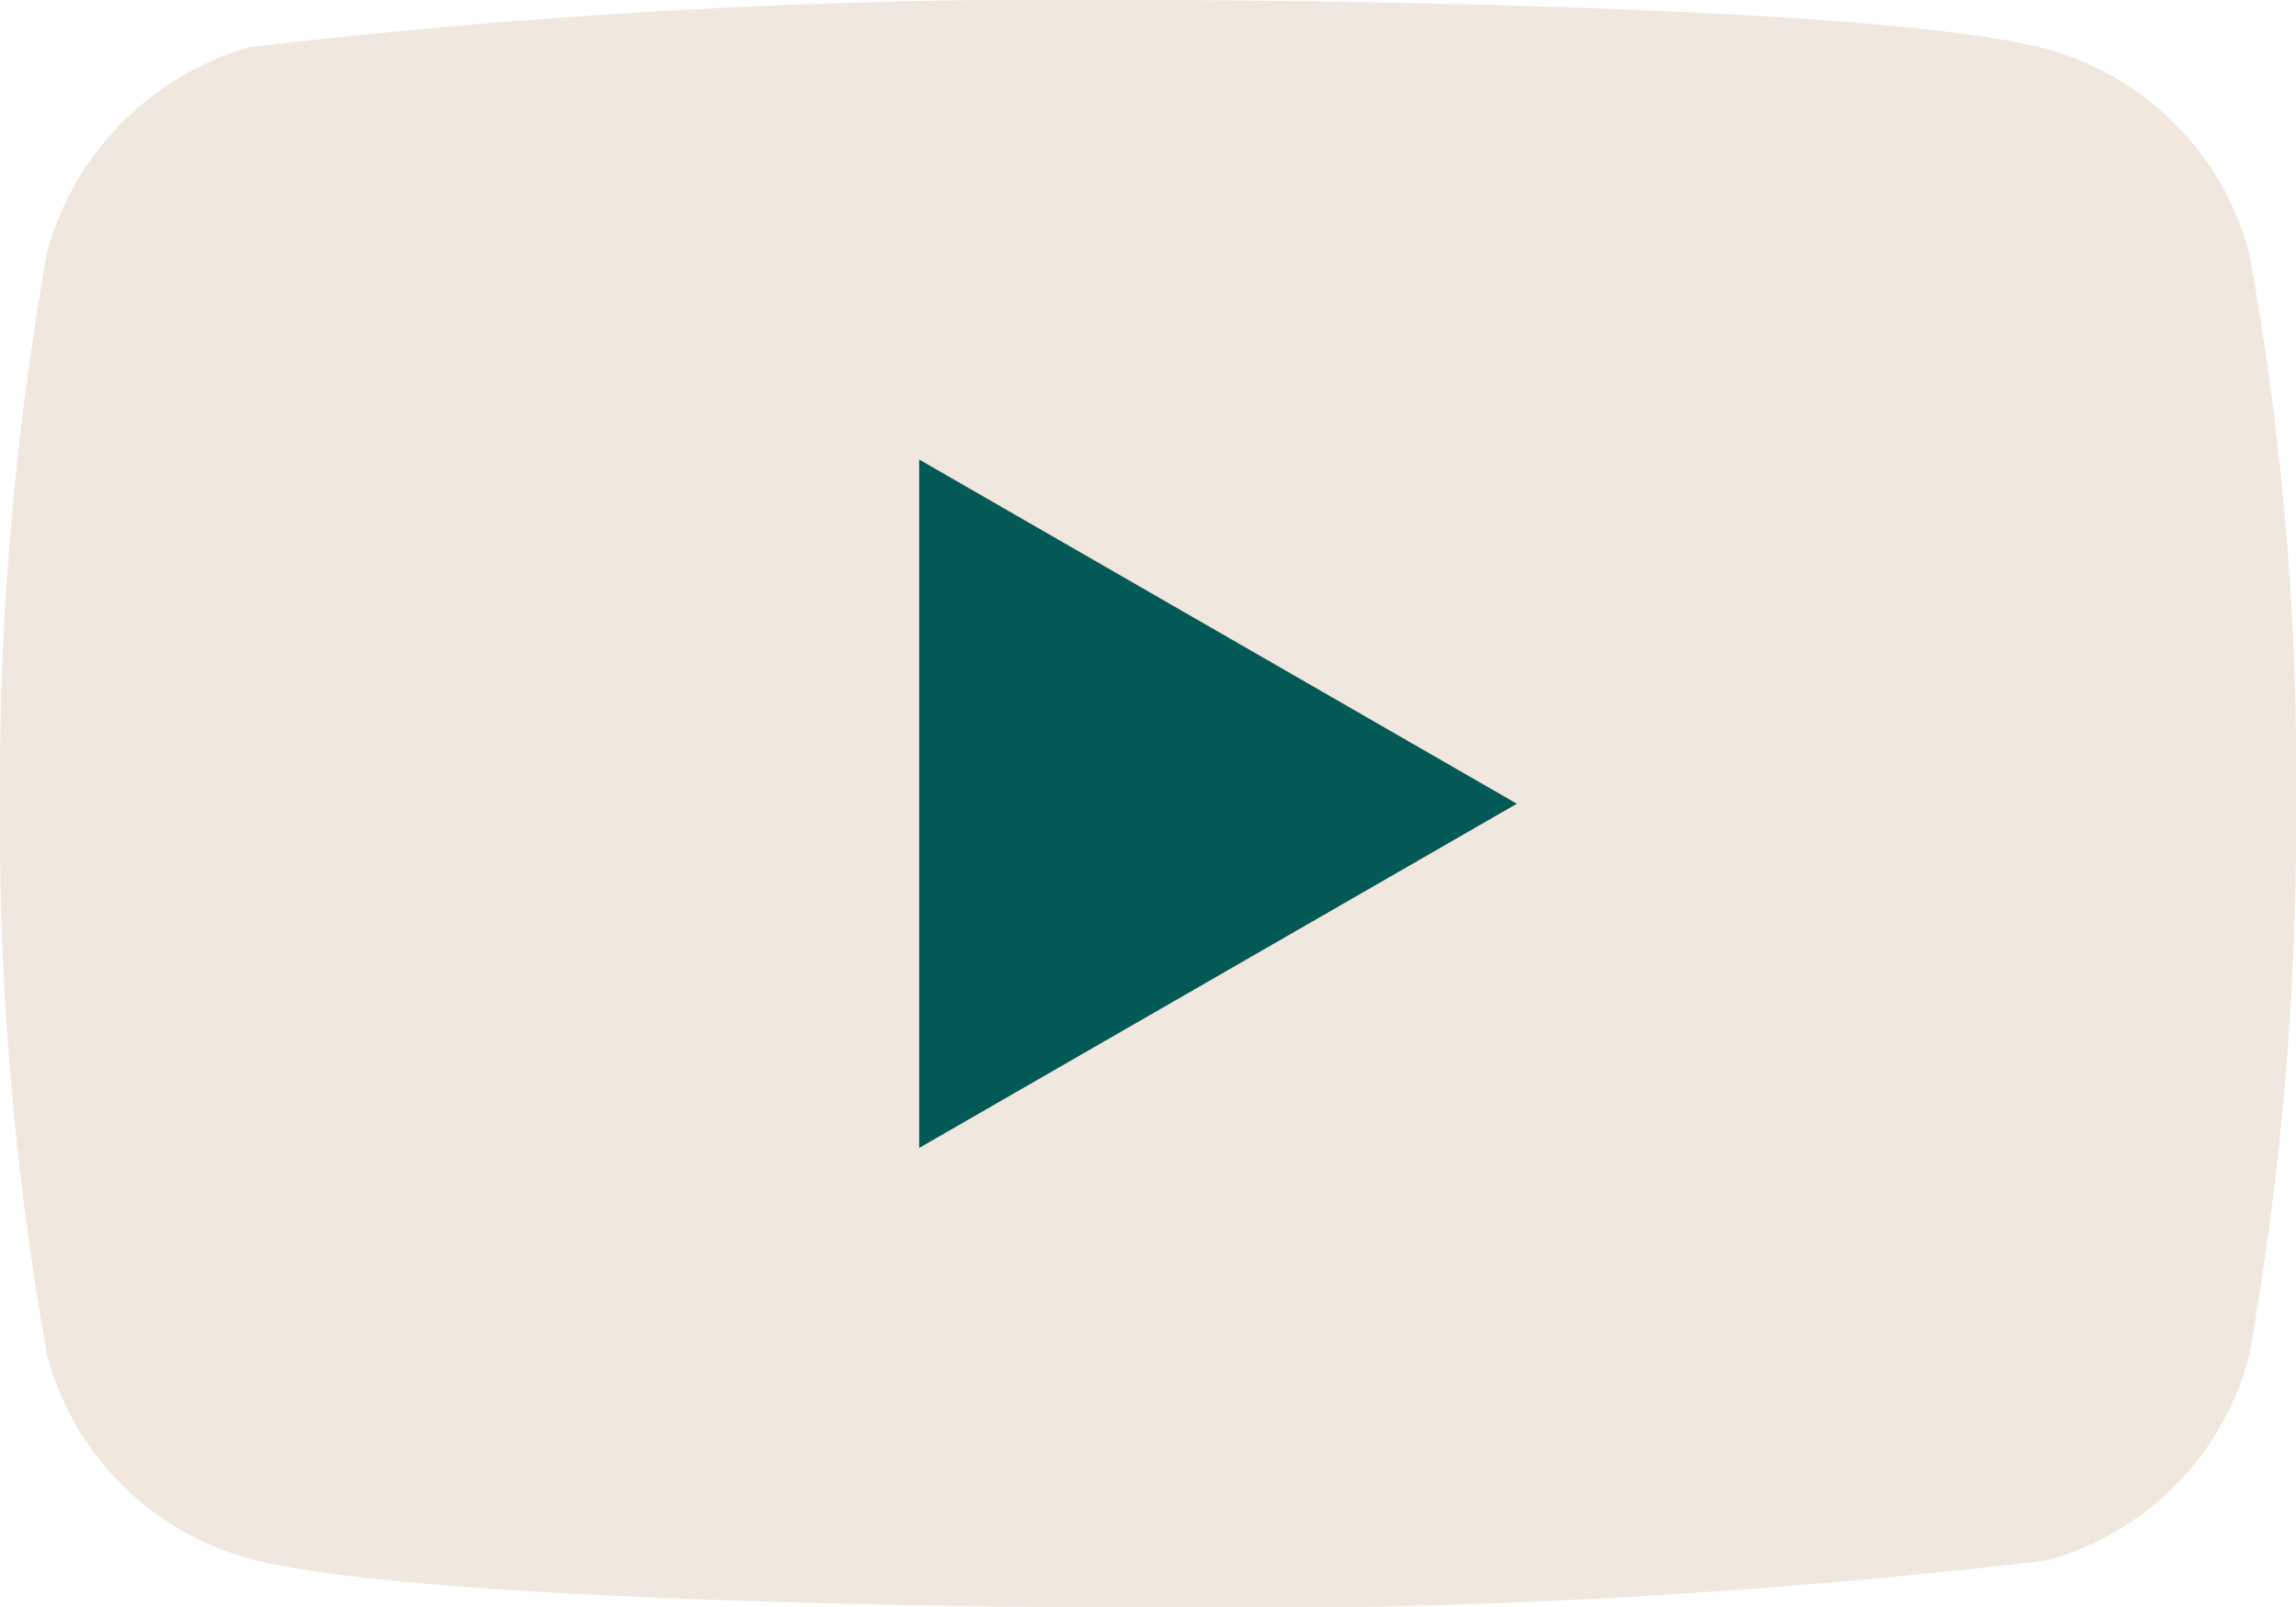 <svg id="youtube-logo-footer" xmlns="http://www.w3.org/2000/svg" width="19.443" height="13.613" viewBox="0 0 19.443 13.613">
  <g id="g7433">
    <path id="path7429" d="M19.043,2.13A2.436,2.436,0,0,0,17.329.416C15.808,0,9.722,0,9.722,0A59.149,59.149,0,0,0,2.114.4,2.486,2.486,0,0,0,.4,2.13,25.668,25.668,0,0,0,0,6.807a25.573,25.573,0,0,0,.4,4.677A2.436,2.436,0,0,0,2.114,13.2c1.538.416,7.608.416,7.608.416a59.149,59.149,0,0,0,7.608-.4A2.436,2.436,0,0,0,19.043,11.5a25.668,25.668,0,0,0,.4-4.677,24.373,24.373,0,0,0-.4-4.693Z" fill="#f0e7de"/>
    <path id="polygon7431" d="M48.6,24.3v5.83l5.061-2.915Z" transform="translate(-40.816 -20.408)" fill="#025955"/>
  </g>
</svg>
